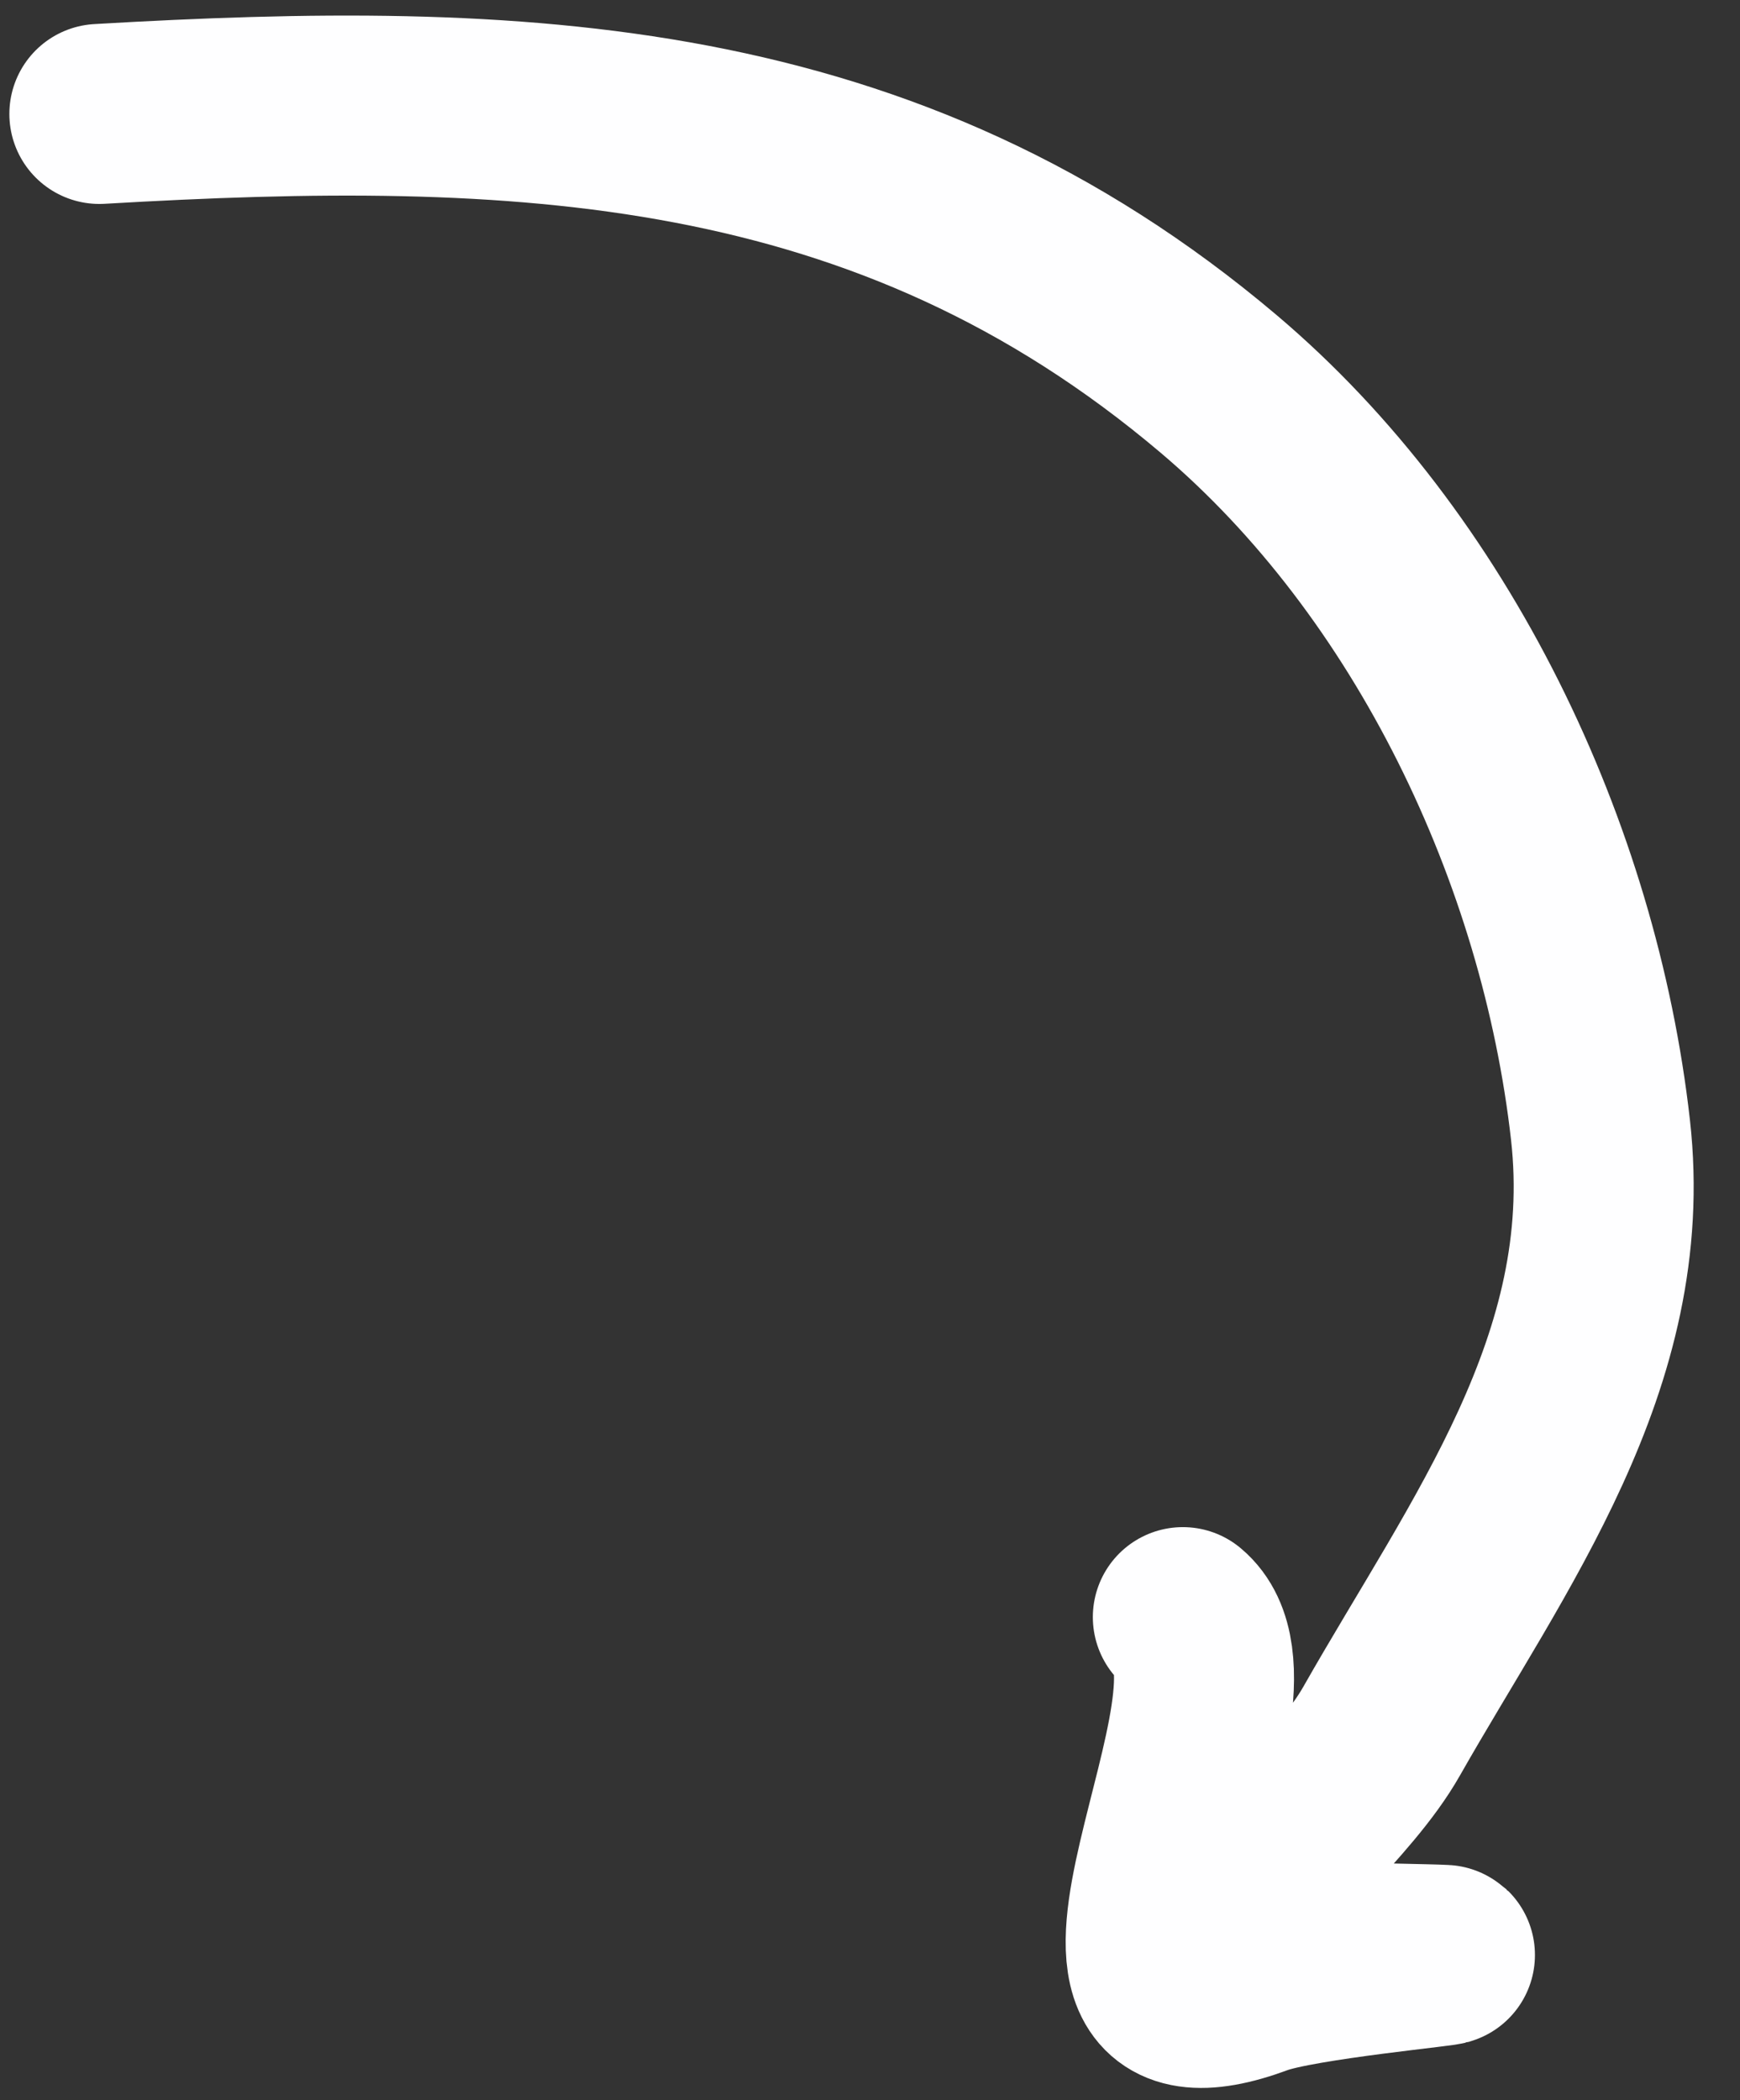 <svg width="29" height="35" viewBox="0 0 29 35" fill="none" xmlns="http://www.w3.org/2000/svg">
<rect x="0" y="0" width="29" height="35" fill="#333333" stroke="none"/>
<path d="M1.656 1.899C8.646 1.491 14.763 1.705 20.307 6.395C23.879 9.416 26.156 14.226 26.675 18.833C27.108 22.687 24.796 25.738 23.03 28.845C22.363 30.021 20.94 31.062 20.478 32.235C20.352 32.554 23.475 32.547 24.072 32.579C24.269 32.589 21.661 32.826 20.955 33.087C17.108 34.514 21.235 28.222 19.714 26.95" stroke="#FEFEFF" stroke-width="3" stroke-linecap="round"/>
</svg>
